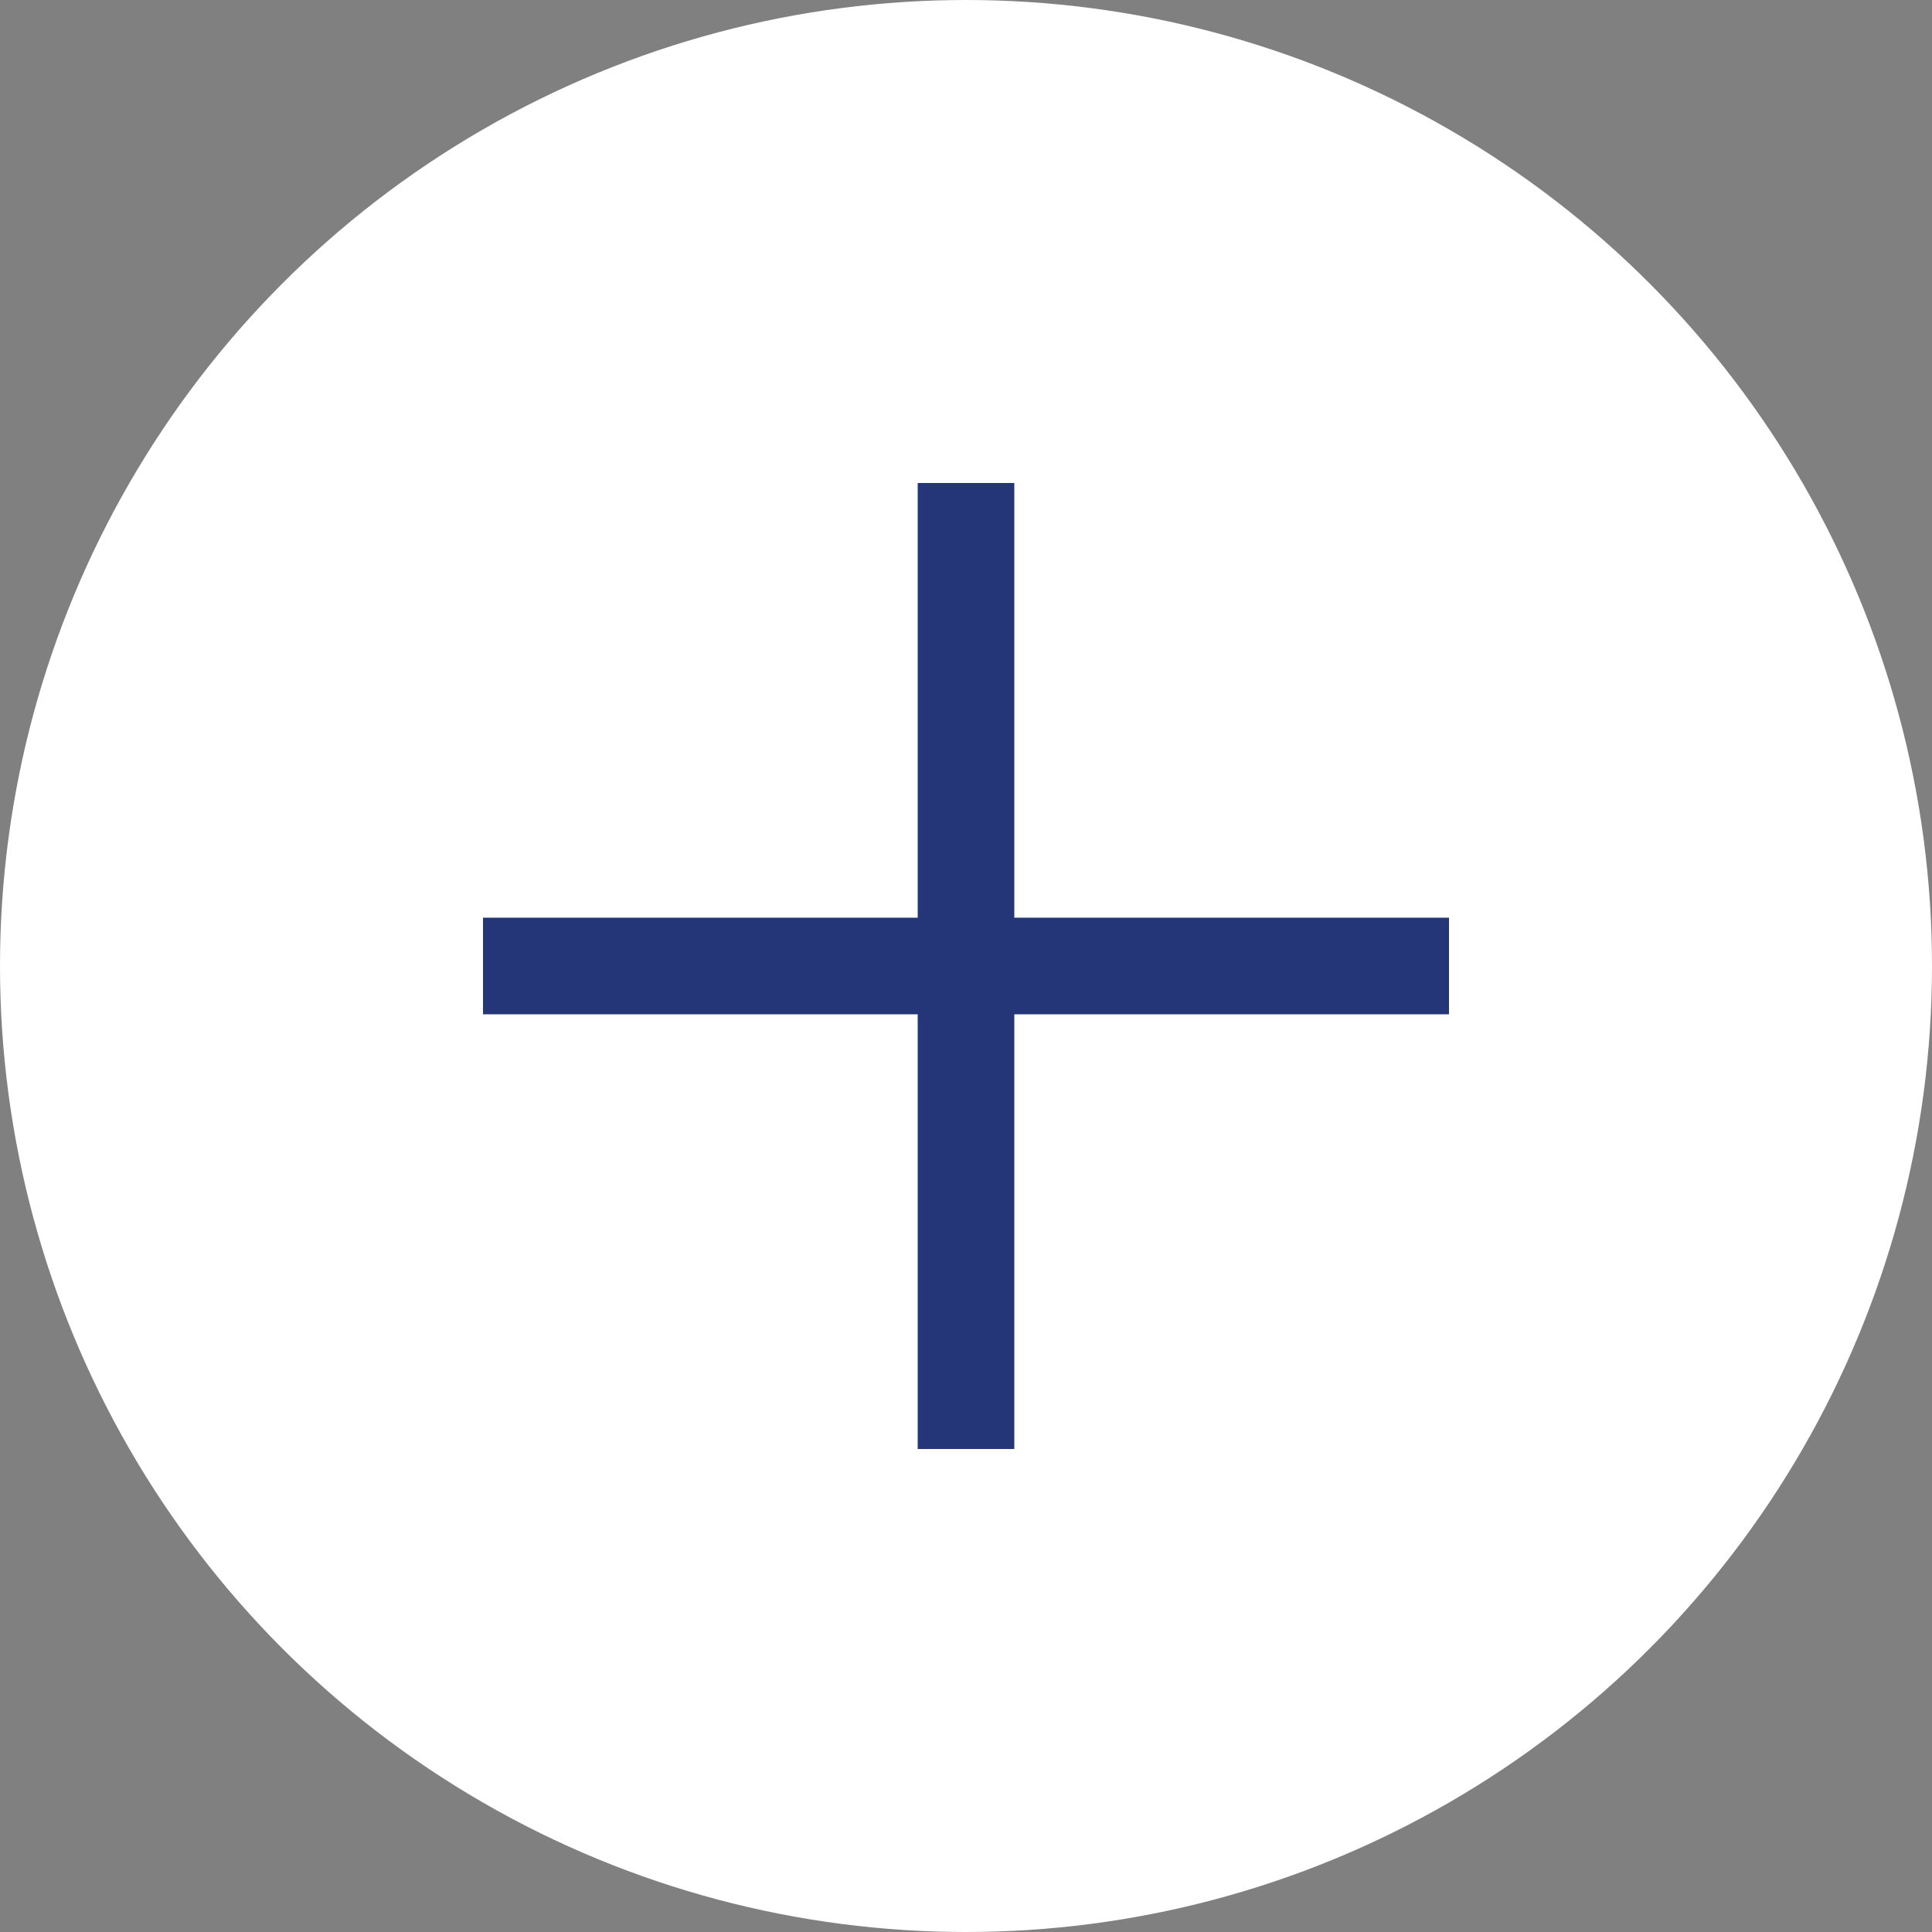 <svg width="24" height="24" viewBox="0 0 24 24" fill="none" xmlns="http://www.w3.org/2000/svg">
<rect x="0" y="0" width="24" height="24" fill="#808080" stroke="none"/>
<circle cx="12" cy="12" r="12" fill="white"/>
<rect x="6" y="11.4" width="12" height="1.2" fill="#243678"/>
<rect x="11.4" y="18" width="12" height="1.2" transform="rotate(-90 11.4 18)" fill="#243678"/>
</svg>
